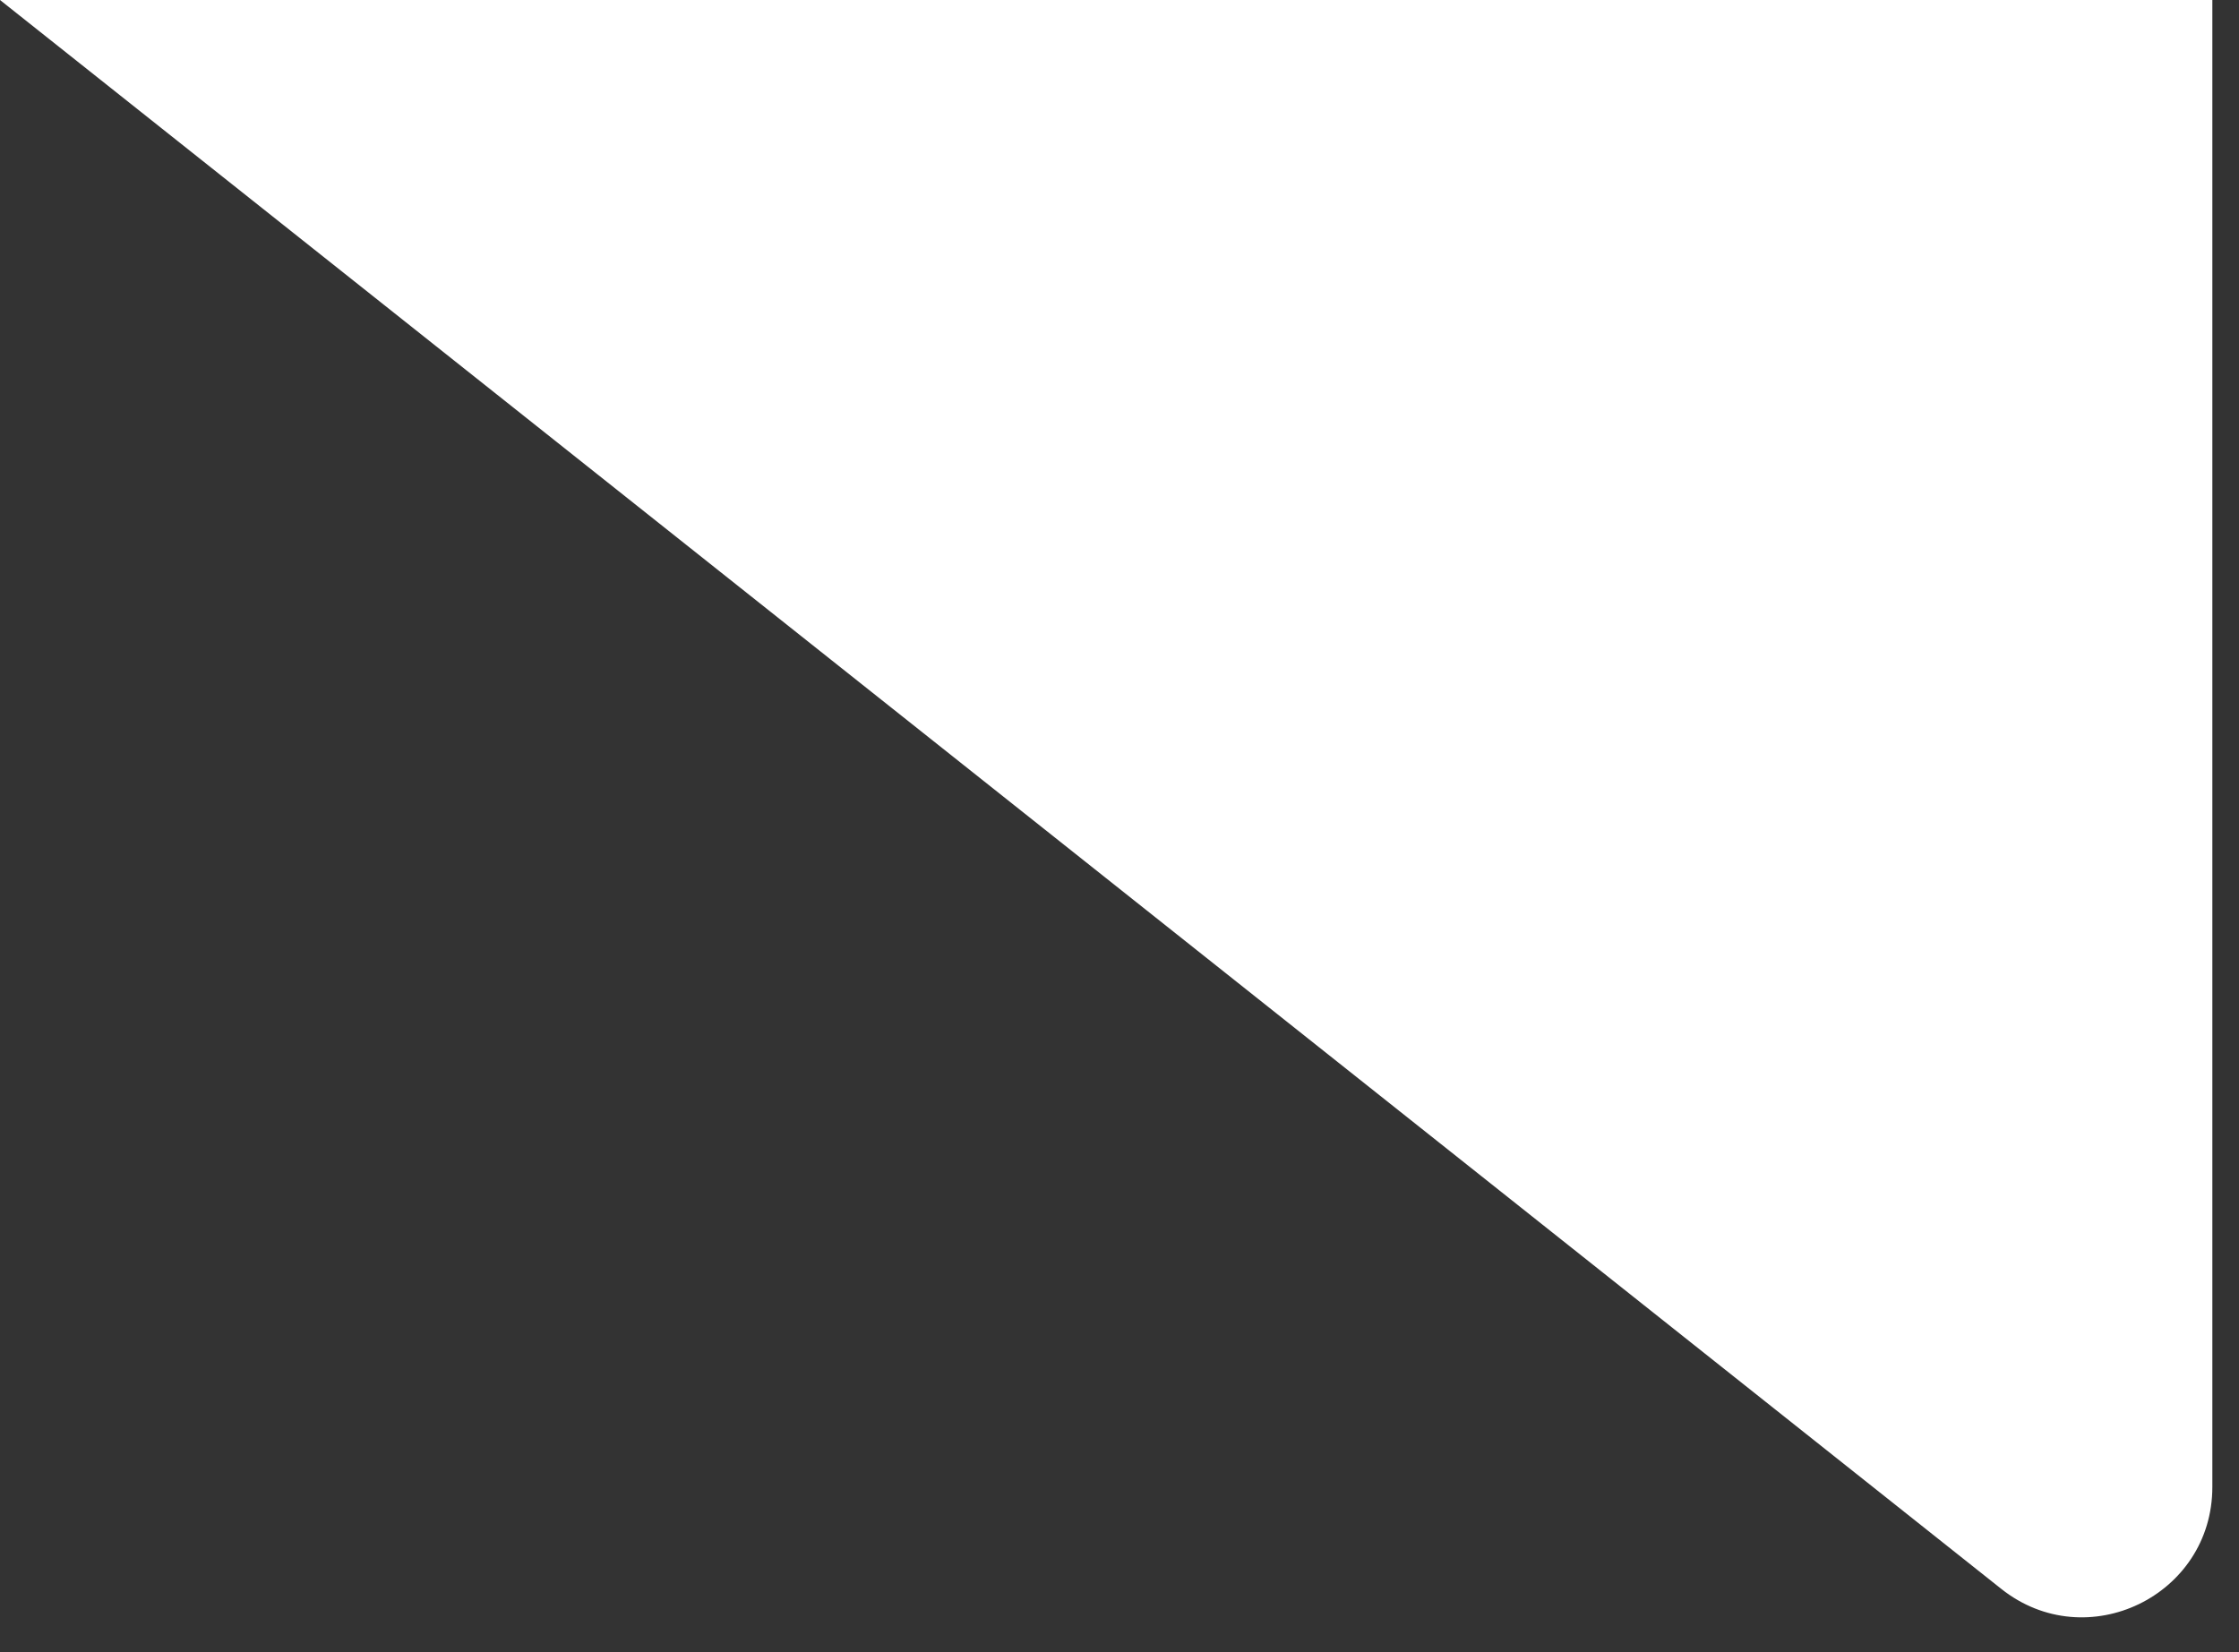 <?xml version="1.0" encoding="utf-8"?>
<svg xmlns="http://www.w3.org/2000/svg" fill="none" height="100%" overflow="visible" preserveAspectRatio="none" style="display: block;" viewBox="0 0 42 31" width="100%">
<rect x="0" y="0" width="42" height="31" fill="#333333" stroke="none"/>
<path d="M41.5 0V27.9C41.5 29.943 39.141 31.082 37.541 29.812L0 0H41.5Z" fill="white" id="Vector 640"/>
</svg>